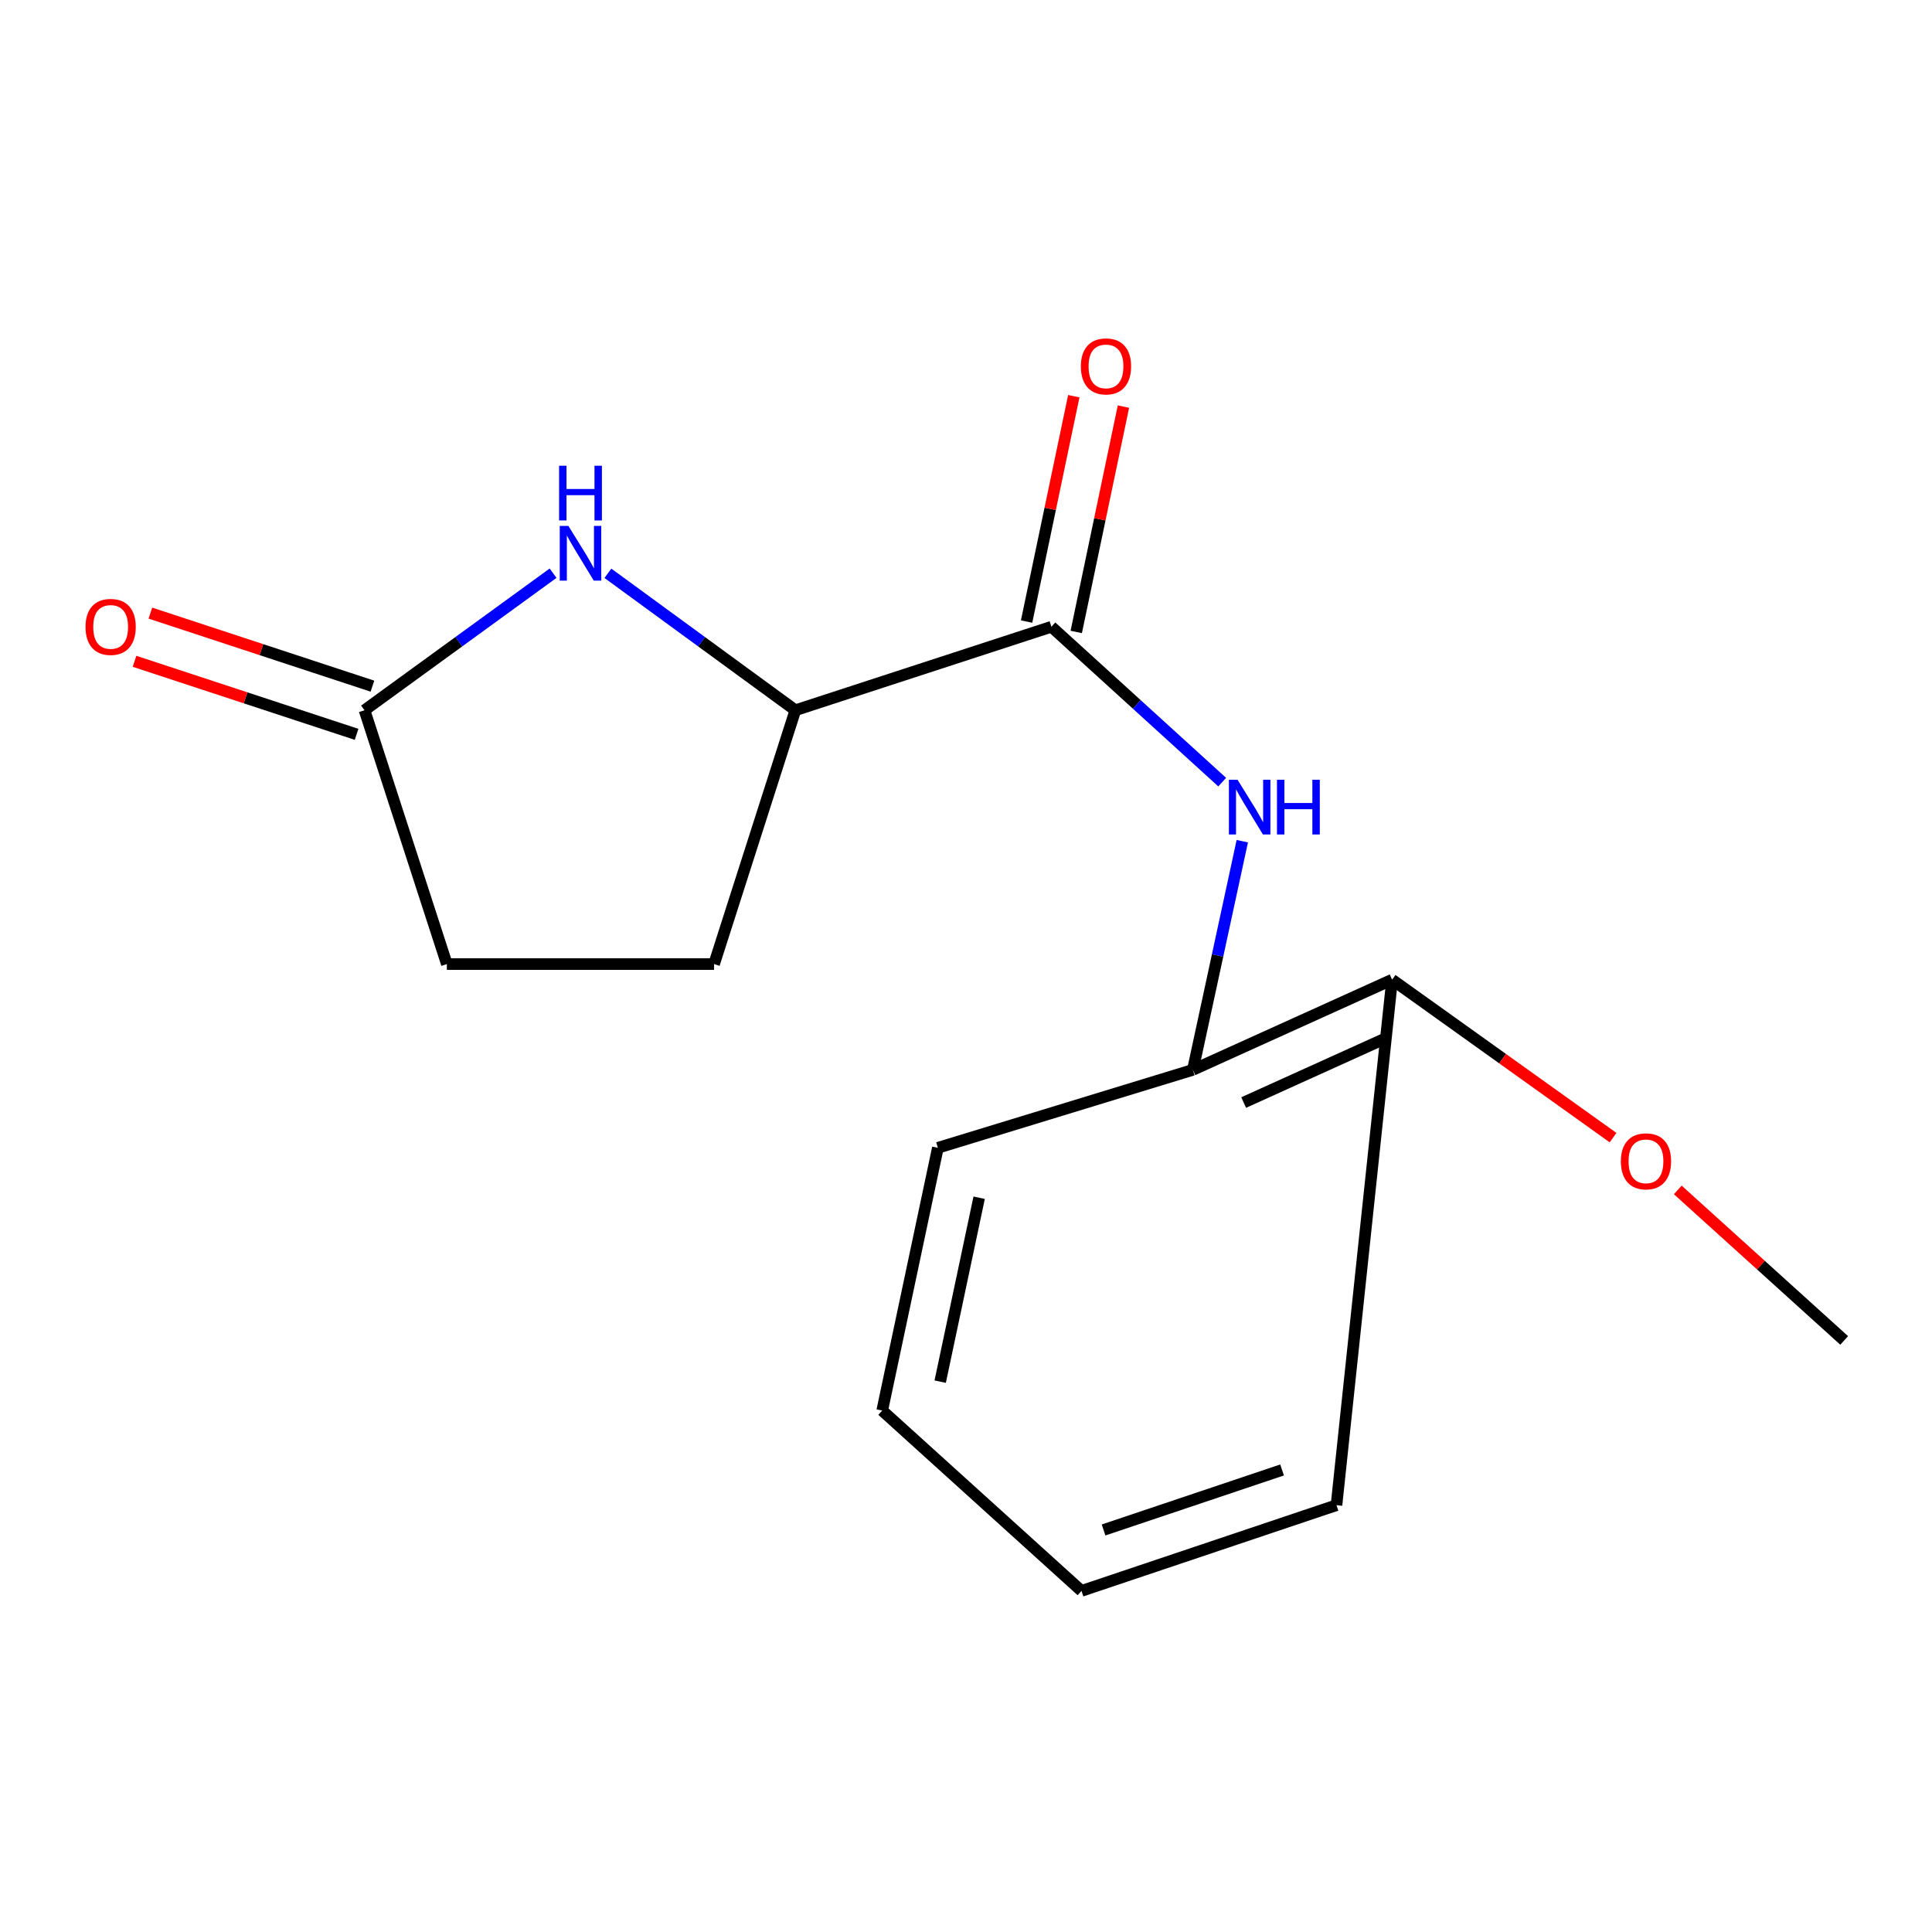 <?xml version='1.0' encoding='iso-8859-1'?>
<svg version='1.1' baseProfile='full'
              xmlns='http://www.w3.org/2000/svg'
                      xmlns:rdkit='http://www.rdkit.org/xml'
                      xmlns:xlink='http://www.w3.org/1999/xlink'
                  xml:space='preserve'
width='1000px' height='1000px' viewBox='0 0 1000 1000'>
<!-- END OF HEADER -->
<rect style='opacity:1.0;fill:#FFFFFF;stroke:none' width='1000' height='1000' x='0' y='0'> </rect>
<path class='bond-1' d='M 544.214,324.404 L 588.412,364.619' style='fill:none;fill-rule:evenodd;stroke:#000000;stroke-width:6px;stroke-linecap:butt;stroke-linejoin:miter;stroke-opacity:1' />
<path class='bond-1' d='M 588.412,364.619 L 632.61,404.833' style='fill:none;fill-rule:evenodd;stroke:#0000FF;stroke-width:6px;stroke-linecap:butt;stroke-linejoin:miter;stroke-opacity:1' />
<path class='bond-2' d='M 544.214,324.404 L 411.676,367.625' style='fill:none;fill-rule:evenodd;stroke:#000000;stroke-width:6px;stroke-linecap:butt;stroke-linejoin:miter;stroke-opacity:1' />
<path class='bond-5' d='M 557.063,327.095 L 569.277,268.776' style='fill:none;fill-rule:evenodd;stroke:#000000;stroke-width:6px;stroke-linecap:butt;stroke-linejoin:miter;stroke-opacity:1' />
<path class='bond-5' d='M 569.277,268.776 L 581.491,210.457' style='fill:none;fill-rule:evenodd;stroke:#FF0000;stroke-width:6px;stroke-linecap:butt;stroke-linejoin:miter;stroke-opacity:1' />
<path class='bond-5' d='M 531.364,321.713 L 543.578,263.394' style='fill:none;fill-rule:evenodd;stroke:#000000;stroke-width:6px;stroke-linecap:butt;stroke-linejoin:miter;stroke-opacity:1' />
<path class='bond-5' d='M 543.578,263.394 L 555.792,205.075' style='fill:none;fill-rule:evenodd;stroke:#FF0000;stroke-width:6px;stroke-linecap:butt;stroke-linejoin:miter;stroke-opacity:1' />
<path class='bond-0' d='M 314.648,296.738 L 363.162,332.182' style='fill:none;fill-rule:evenodd;stroke:#0000FF;stroke-width:6px;stroke-linecap:butt;stroke-linejoin:miter;stroke-opacity:1' />
<path class='bond-0' d='M 363.162,332.182 L 411.676,367.625' style='fill:none;fill-rule:evenodd;stroke:#000000;stroke-width:6px;stroke-linecap:butt;stroke-linejoin:miter;stroke-opacity:1' />
<path class='bond-3' d='M 286.27,296.692 L 237.47,332.159' style='fill:none;fill-rule:evenodd;stroke:#0000FF;stroke-width:6px;stroke-linecap:butt;stroke-linejoin:miter;stroke-opacity:1' />
<path class='bond-3' d='M 237.47,332.159 L 188.67,367.625' style='fill:none;fill-rule:evenodd;stroke:#000000;stroke-width:6px;stroke-linecap:butt;stroke-linejoin:miter;stroke-opacity:1' />
<path class='bond-4' d='M 643.006,435.399 L 630.216,494.577' style='fill:none;fill-rule:evenodd;stroke:#0000FF;stroke-width:6px;stroke-linecap:butt;stroke-linejoin:miter;stroke-opacity:1' />
<path class='bond-4' d='M 630.216,494.577 L 617.426,553.755' style='fill:none;fill-rule:evenodd;stroke:#000000;stroke-width:6px;stroke-linecap:butt;stroke-linejoin:miter;stroke-opacity:1' />
<path class='bond-8' d='M 411.676,367.625 L 369.607,499.01' style='fill:none;fill-rule:evenodd;stroke:#000000;stroke-width:6px;stroke-linecap:butt;stroke-linejoin:miter;stroke-opacity:1' />
<path class='bond-6' d='M 192.772,355.154 L 135.302,336.251' style='fill:none;fill-rule:evenodd;stroke:#000000;stroke-width:6px;stroke-linecap:butt;stroke-linejoin:miter;stroke-opacity:1' />
<path class='bond-6' d='M 135.302,336.251 L 77.831,317.347' style='fill:none;fill-rule:evenodd;stroke:#FF0000;stroke-width:6px;stroke-linecap:butt;stroke-linejoin:miter;stroke-opacity:1' />
<path class='bond-6' d='M 184.568,380.096 L 127.098,361.192' style='fill:none;fill-rule:evenodd;stroke:#000000;stroke-width:6px;stroke-linecap:butt;stroke-linejoin:miter;stroke-opacity:1' />
<path class='bond-6' d='M 127.098,361.192 L 69.627,342.289' style='fill:none;fill-rule:evenodd;stroke:#FF0000;stroke-width:6px;stroke-linecap:butt;stroke-linejoin:miter;stroke-opacity:1' />
<path class='bond-16' d='M 188.67,367.625 L 231.294,499.01' style='fill:none;fill-rule:evenodd;stroke:#000000;stroke-width:6px;stroke-linecap:butt;stroke-linejoin:miter;stroke-opacity:1' />
<path class='bond-7' d='M 617.426,553.755 L 720.556,507.077' style='fill:none;fill-rule:evenodd;stroke:#000000;stroke-width:6px;stroke-linecap:butt;stroke-linejoin:miter;stroke-opacity:1' />
<path class='bond-7' d='M 643.722,570.674 L 715.913,537.999' style='fill:none;fill-rule:evenodd;stroke:#000000;stroke-width:6px;stroke-linecap:butt;stroke-linejoin:miter;stroke-opacity:1' />
<path class='bond-11' d='M 617.426,553.755 L 485.443,594.103' style='fill:none;fill-rule:evenodd;stroke:#000000;stroke-width:6px;stroke-linecap:butt;stroke-linejoin:miter;stroke-opacity:1' />
<path class='bond-10' d='M 720.556,507.077 L 777.736,547.957' style='fill:none;fill-rule:evenodd;stroke:#000000;stroke-width:6px;stroke-linecap:butt;stroke-linejoin:miter;stroke-opacity:1' />
<path class='bond-10' d='M 777.736,547.957 L 834.917,588.836' style='fill:none;fill-rule:evenodd;stroke:#FF0000;stroke-width:6px;stroke-linecap:butt;stroke-linejoin:miter;stroke-opacity:1' />
<path class='bond-12' d='M 720.556,507.077 L 691.761,779.08' style='fill:none;fill-rule:evenodd;stroke:#000000;stroke-width:6px;stroke-linecap:butt;stroke-linejoin:miter;stroke-opacity:1' />
<path class='bond-9' d='M 369.607,499.01 L 231.294,499.01' style='fill:none;fill-rule:evenodd;stroke:#000000;stroke-width:6px;stroke-linecap:butt;stroke-linejoin:miter;stroke-opacity:1' />
<path class='bond-13' d='M 868.413,615.903 L 911.479,654.854' style='fill:none;fill-rule:evenodd;stroke:#FF0000;stroke-width:6px;stroke-linecap:butt;stroke-linejoin:miter;stroke-opacity:1' />
<path class='bond-13' d='M 911.479,654.854 L 954.545,693.805' style='fill:none;fill-rule:evenodd;stroke:#000000;stroke-width:6px;stroke-linecap:butt;stroke-linejoin:miter;stroke-opacity:1' />
<path class='bond-14' d='M 485.443,594.103 L 456.633,730.097' style='fill:none;fill-rule:evenodd;stroke:#000000;stroke-width:6px;stroke-linecap:butt;stroke-linejoin:miter;stroke-opacity:1' />
<path class='bond-14' d='M 506.808,619.944 L 486.641,715.14' style='fill:none;fill-rule:evenodd;stroke:#000000;stroke-width:6px;stroke-linecap:butt;stroke-linejoin:miter;stroke-opacity:1' />
<path class='bond-17' d='M 691.761,779.08 L 559.778,823.454' style='fill:none;fill-rule:evenodd;stroke:#000000;stroke-width:6px;stroke-linecap:butt;stroke-linejoin:miter;stroke-opacity:1' />
<path class='bond-17' d='M 663.596,760.849 L 571.208,791.91' style='fill:none;fill-rule:evenodd;stroke:#000000;stroke-width:6px;stroke-linecap:butt;stroke-linejoin:miter;stroke-opacity:1' />
<path class='bond-15' d='M 456.633,730.097 L 559.778,823.454' style='fill:none;fill-rule:evenodd;stroke:#000000;stroke-width:6px;stroke-linecap:butt;stroke-linejoin:miter;stroke-opacity:1' />
<path  class='atom-1' d='M 294.205 272.216
L 303.485 287.216
Q 304.405 288.696, 305.885 291.376
Q 307.365 294.056, 307.445 294.216
L 307.445 272.216
L 311.205 272.216
L 311.205 300.536
L 307.325 300.536
L 297.365 284.136
Q 296.205 282.216, 294.965 280.016
Q 293.765 277.816, 293.405 277.136
L 293.405 300.536
L 289.725 300.536
L 289.725 272.216
L 294.205 272.216
' fill='#0000FF'/>
<path  class='atom-1' d='M 289.385 241.064
L 293.225 241.064
L 293.225 253.104
L 307.705 253.104
L 307.705 241.064
L 311.545 241.064
L 311.545 269.384
L 307.705 269.384
L 307.705 256.304
L 293.225 256.304
L 293.225 269.384
L 289.385 269.384
L 289.385 241.064
' fill='#0000FF'/>
<path  class='atom-2' d='M 640.558 403.601
L 649.838 418.601
Q 650.758 420.081, 652.238 422.761
Q 653.718 425.441, 653.798 425.601
L 653.798 403.601
L 657.558 403.601
L 657.558 431.921
L 653.678 431.921
L 643.718 415.521
Q 642.558 413.601, 641.318 411.401
Q 640.118 409.201, 639.758 408.521
L 639.758 431.921
L 636.078 431.921
L 636.078 403.601
L 640.558 403.601
' fill='#0000FF'/>
<path  class='atom-2' d='M 660.958 403.601
L 664.798 403.601
L 664.798 415.641
L 679.278 415.641
L 679.278 403.601
L 683.118 403.601
L 683.118 431.921
L 679.278 431.921
L 679.278 418.841
L 664.798 418.841
L 664.798 431.921
L 660.958 431.921
L 660.958 403.601
' fill='#0000FF'/>
<path  class='atom-6' d='M 559.454 189.642
Q 559.454 182.842, 562.814 179.042
Q 566.174 175.242, 572.454 175.242
Q 578.734 175.242, 582.094 179.042
Q 585.454 182.842, 585.454 189.642
Q 585.454 196.522, 582.054 200.442
Q 578.654 204.322, 572.454 204.322
Q 566.214 204.322, 562.814 200.442
Q 559.454 196.562, 559.454 189.642
M 572.454 201.122
Q 576.774 201.122, 579.094 198.242
Q 581.454 195.322, 581.454 189.642
Q 581.454 184.082, 579.094 181.282
Q 576.774 178.442, 572.454 178.442
Q 568.134 178.442, 565.774 181.242
Q 563.454 184.042, 563.454 189.642
Q 563.454 195.362, 565.774 198.242
Q 568.134 201.122, 572.454 201.122
' fill='#FF0000'/>
<path  class='atom-7' d='M 44.271 324.484
Q 44.271 317.684, 47.631 313.884
Q 50.991 310.084, 57.271 310.084
Q 63.551 310.084, 66.911 313.884
Q 70.271 317.684, 70.271 324.484
Q 70.271 331.364, 66.871 335.284
Q 63.471 339.164, 57.271 339.164
Q 51.031 339.164, 47.631 335.284
Q 44.271 331.404, 44.271 324.484
M 57.271 335.964
Q 61.591 335.964, 63.911 333.084
Q 66.271 330.164, 66.271 324.484
Q 66.271 318.924, 63.911 316.124
Q 61.591 313.284, 57.271 313.284
Q 52.951 313.284, 50.591 316.084
Q 48.271 318.884, 48.271 324.484
Q 48.271 330.204, 50.591 333.084
Q 52.951 335.964, 57.271 335.964
' fill='#FF0000'/>
<path  class='atom-11' d='M 838.955 601.097
Q 838.955 594.297, 842.315 590.497
Q 845.675 586.697, 851.955 586.697
Q 858.235 586.697, 861.595 590.497
Q 864.955 594.297, 864.955 601.097
Q 864.955 607.977, 861.555 611.897
Q 858.155 615.777, 851.955 615.777
Q 845.715 615.777, 842.315 611.897
Q 838.955 608.017, 838.955 601.097
M 851.955 612.577
Q 856.275 612.577, 858.595 609.697
Q 860.955 606.777, 860.955 601.097
Q 860.955 595.537, 858.595 592.737
Q 856.275 589.897, 851.955 589.897
Q 847.635 589.897, 845.275 592.697
Q 842.955 595.497, 842.955 601.097
Q 842.955 606.817, 845.275 609.697
Q 847.635 612.577, 851.955 612.577
' fill='#FF0000'/>
</svg>
